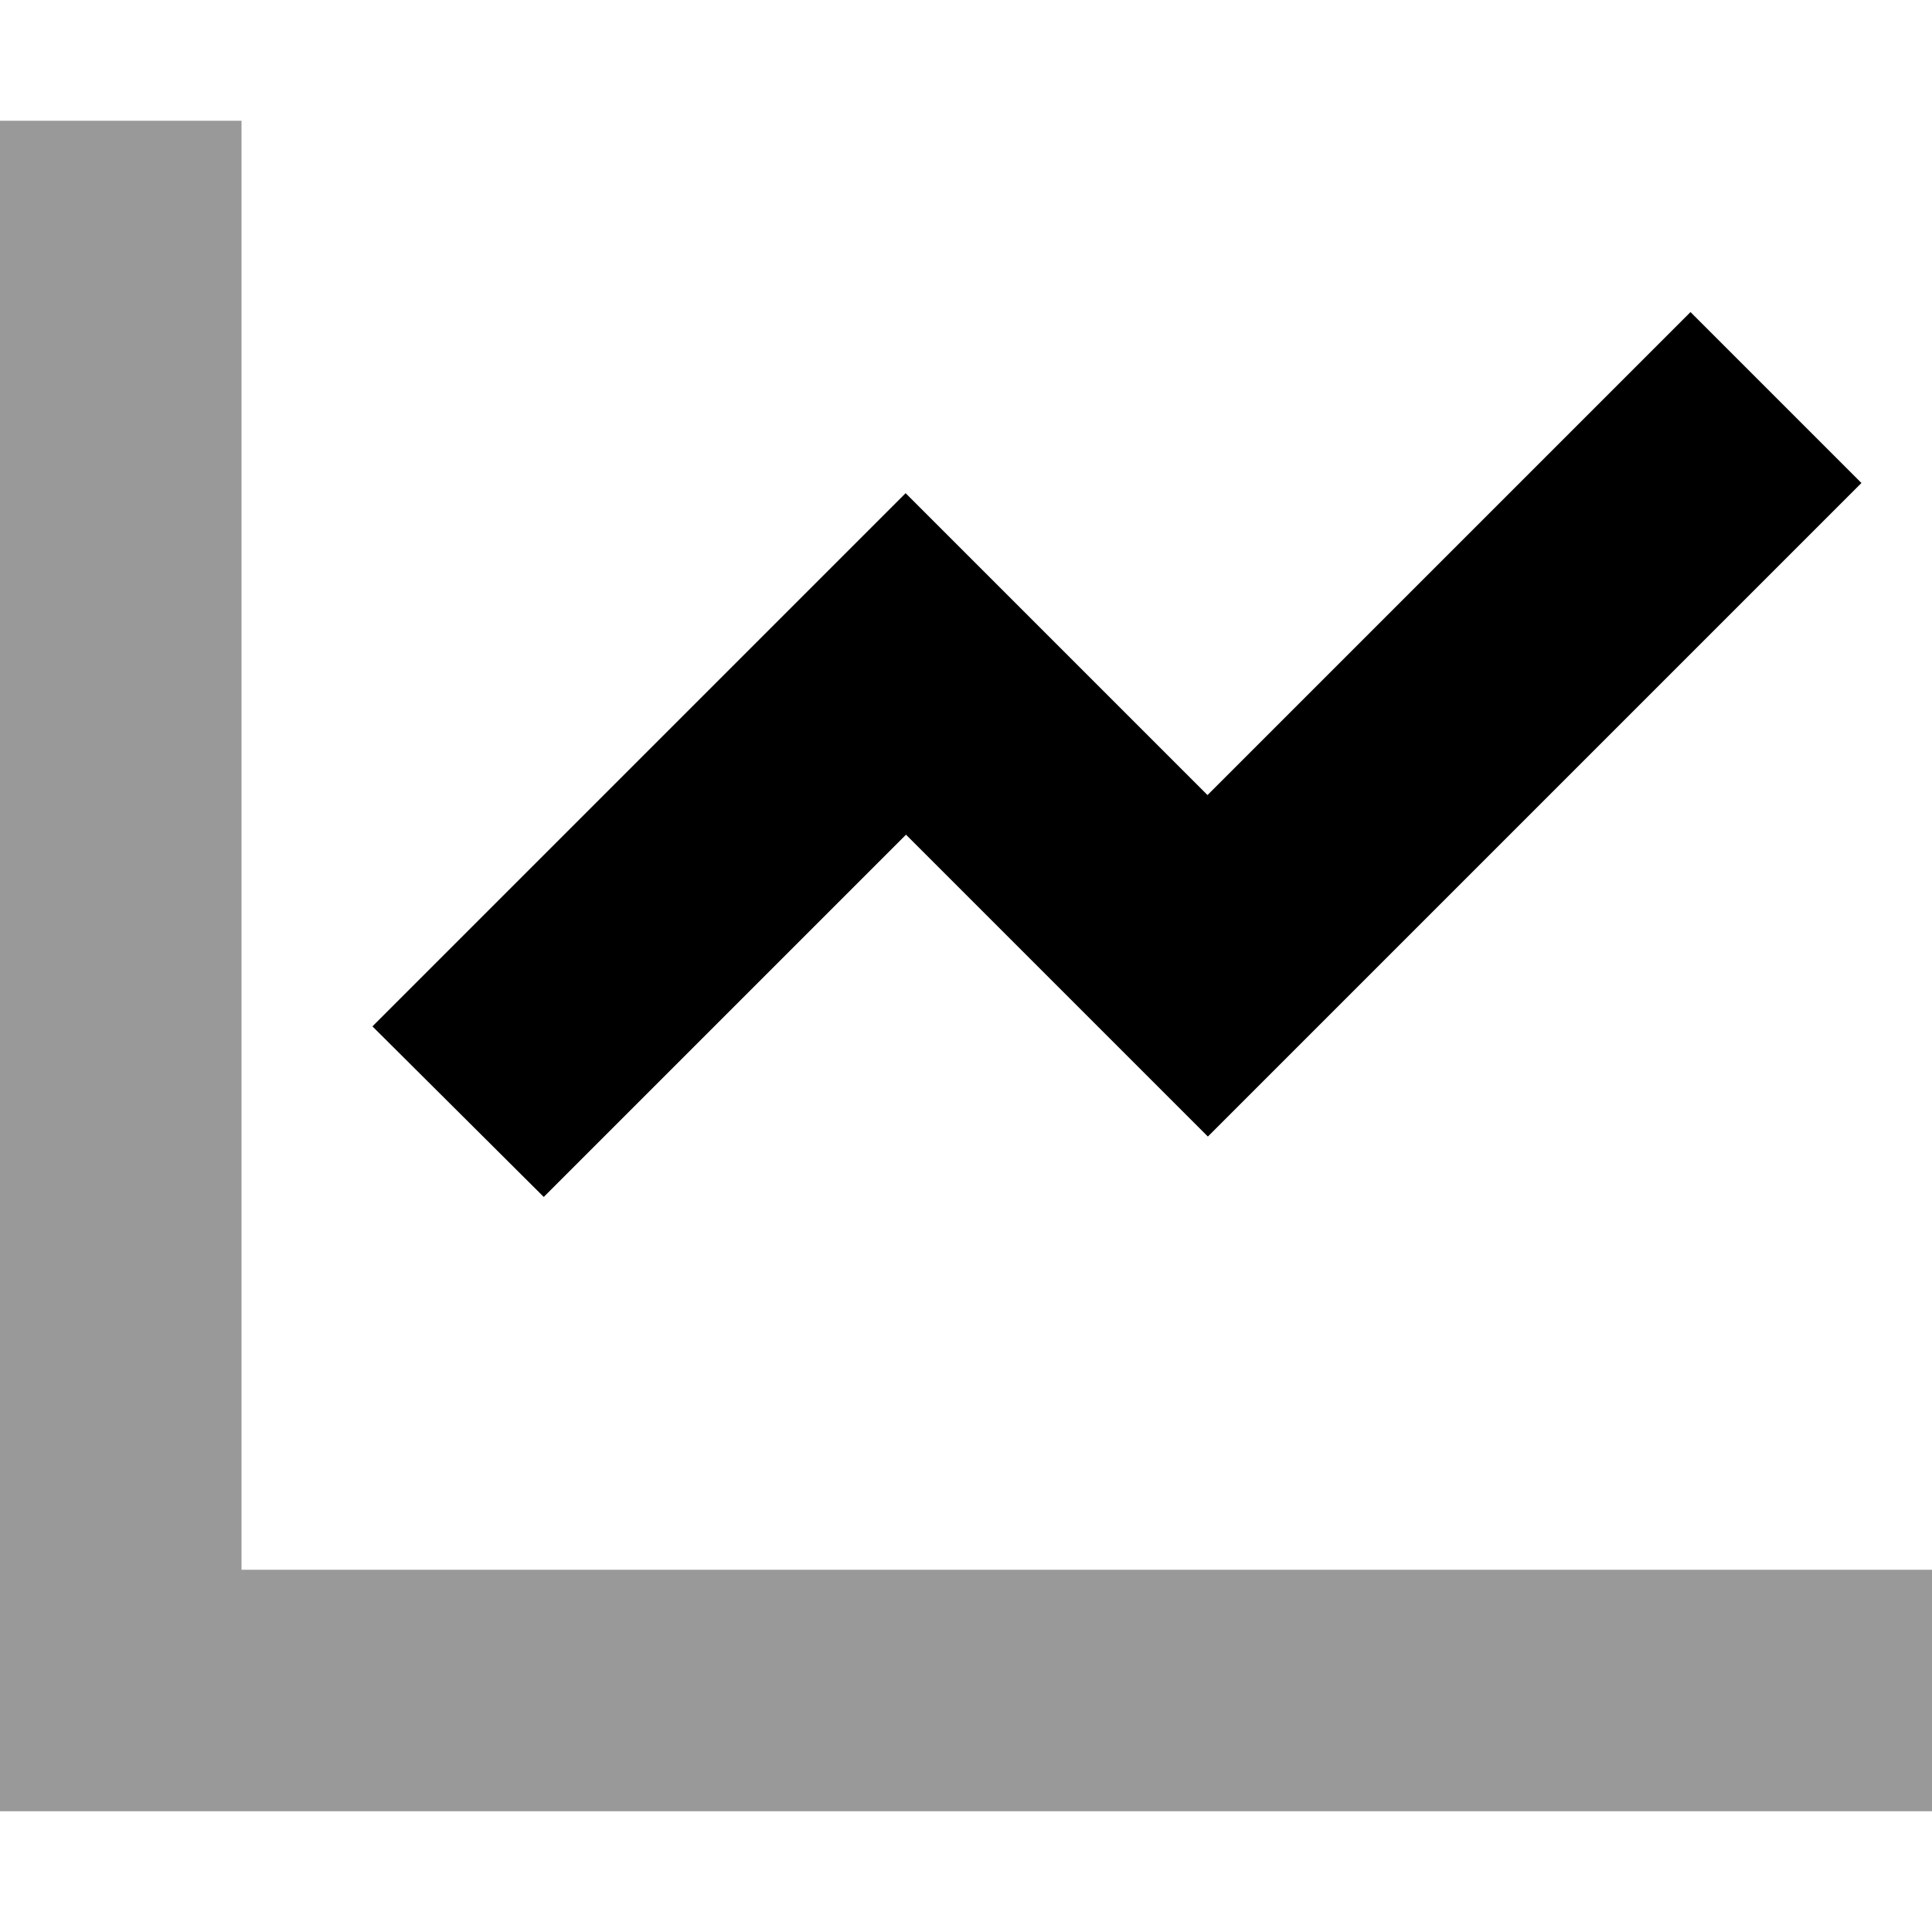 <svg xmlns="http://www.w3.org/2000/svg" viewBox="0 0 512 512"><!--! Font Awesome Pro 7.0.0 by @fontawesome - https://fontawesome.com License - https://fontawesome.com/license (Commercial License) Copyright 2025 Fonticons, Inc. --><path style="fill:currentColor;opacity:.4" d="M0 32l0 448 512 0 0-64-448 0 0-384-64 0z"/><path style="fill:currentColor;opacity:1" d="M493.3 128l-22.6 22.6-128 128-22.6 22.6c-9.3-9.3-36-36-80-80-57.4 57.4-89.4 89.4-96 96L98.7 272c2.9-2.9 42.4-42.4 118.6-118.6L240 130.7c9.3 9.3 36 36 80 80 84-84 126.7-126.7 128-128L493.3 128z"/></svg>